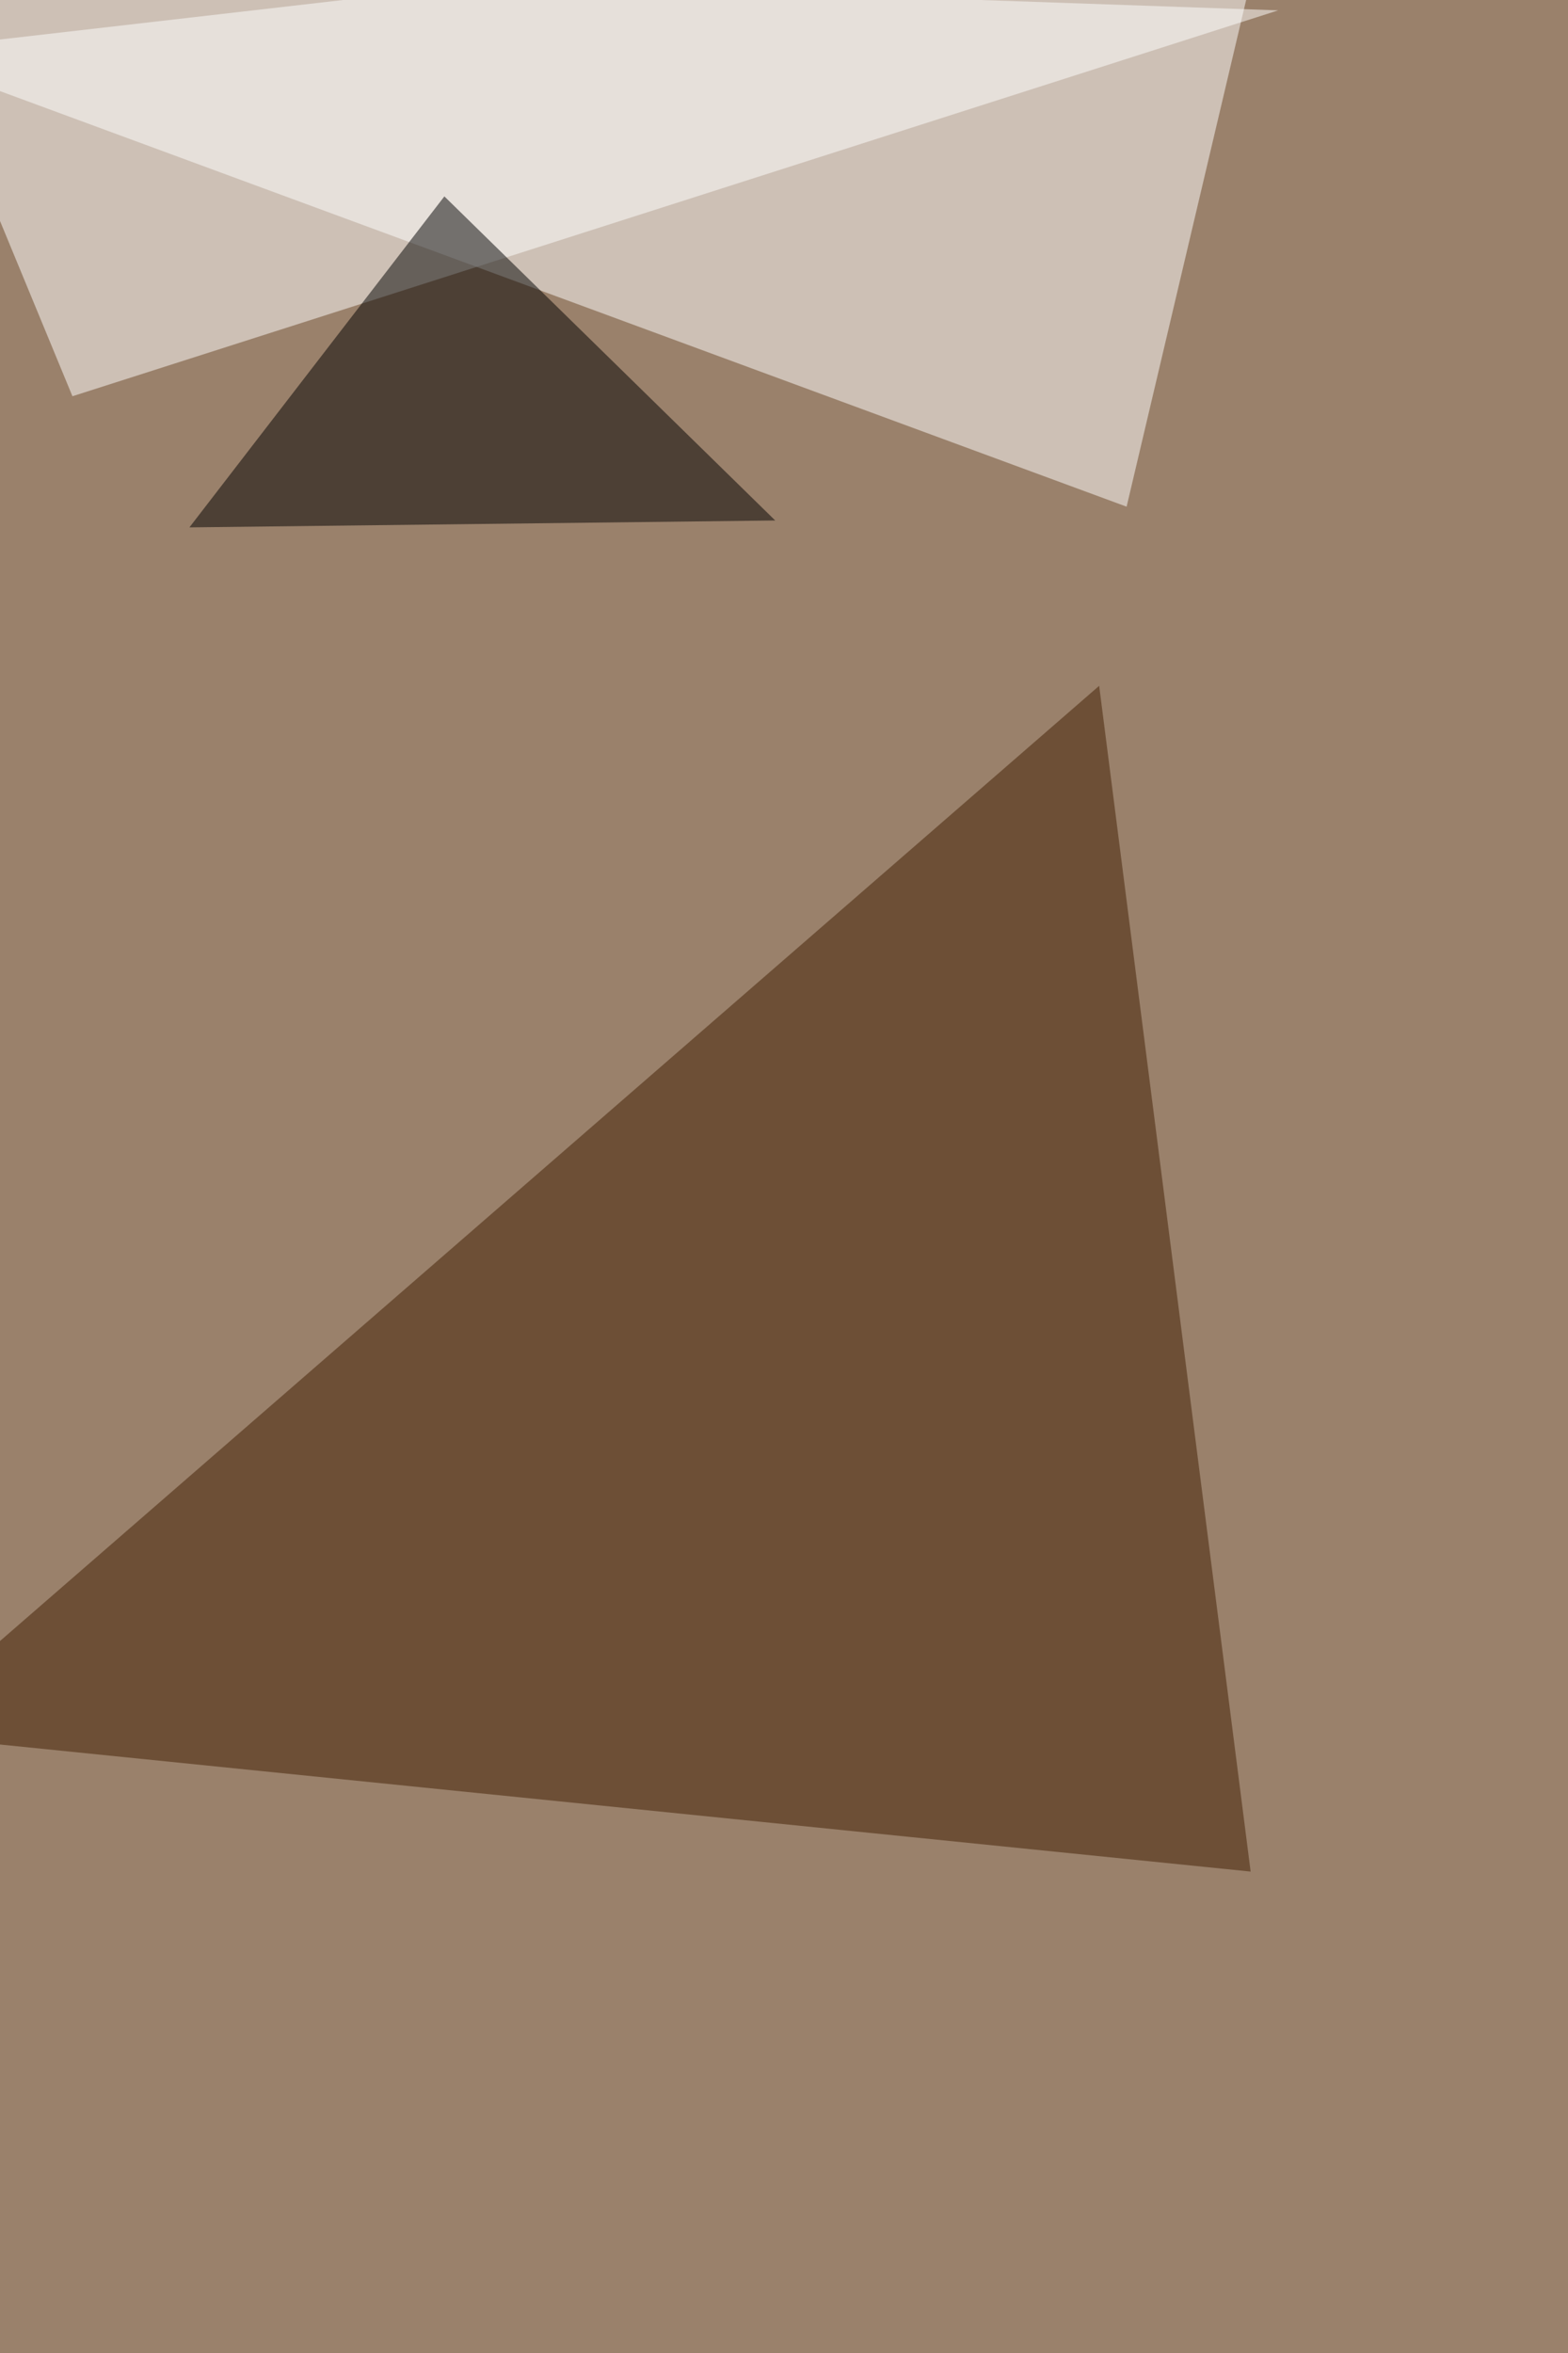 <svg xmlns="http://www.w3.org/2000/svg" width="1000" height="1500" ><filter id="a"><feGaussianBlur stdDeviation="55"/></filter><rect width="100%" height="100%" fill="#9a816b"/><g filter="url(#a)"><g fill-opacity=".5"><path fill="#fff" d="M810.8-68.1L718.5 323-68 33z"/><path fill="#401f03" d="M797.6 1193.1L-68 1105.2l769-668z"/><path fill="#fff" d="M815.2 6.6l-769 246L-68.2-24.1z"/><path d="M283.4 125.2l-162.6 211 373.6-4.4z"/></g></g></svg>